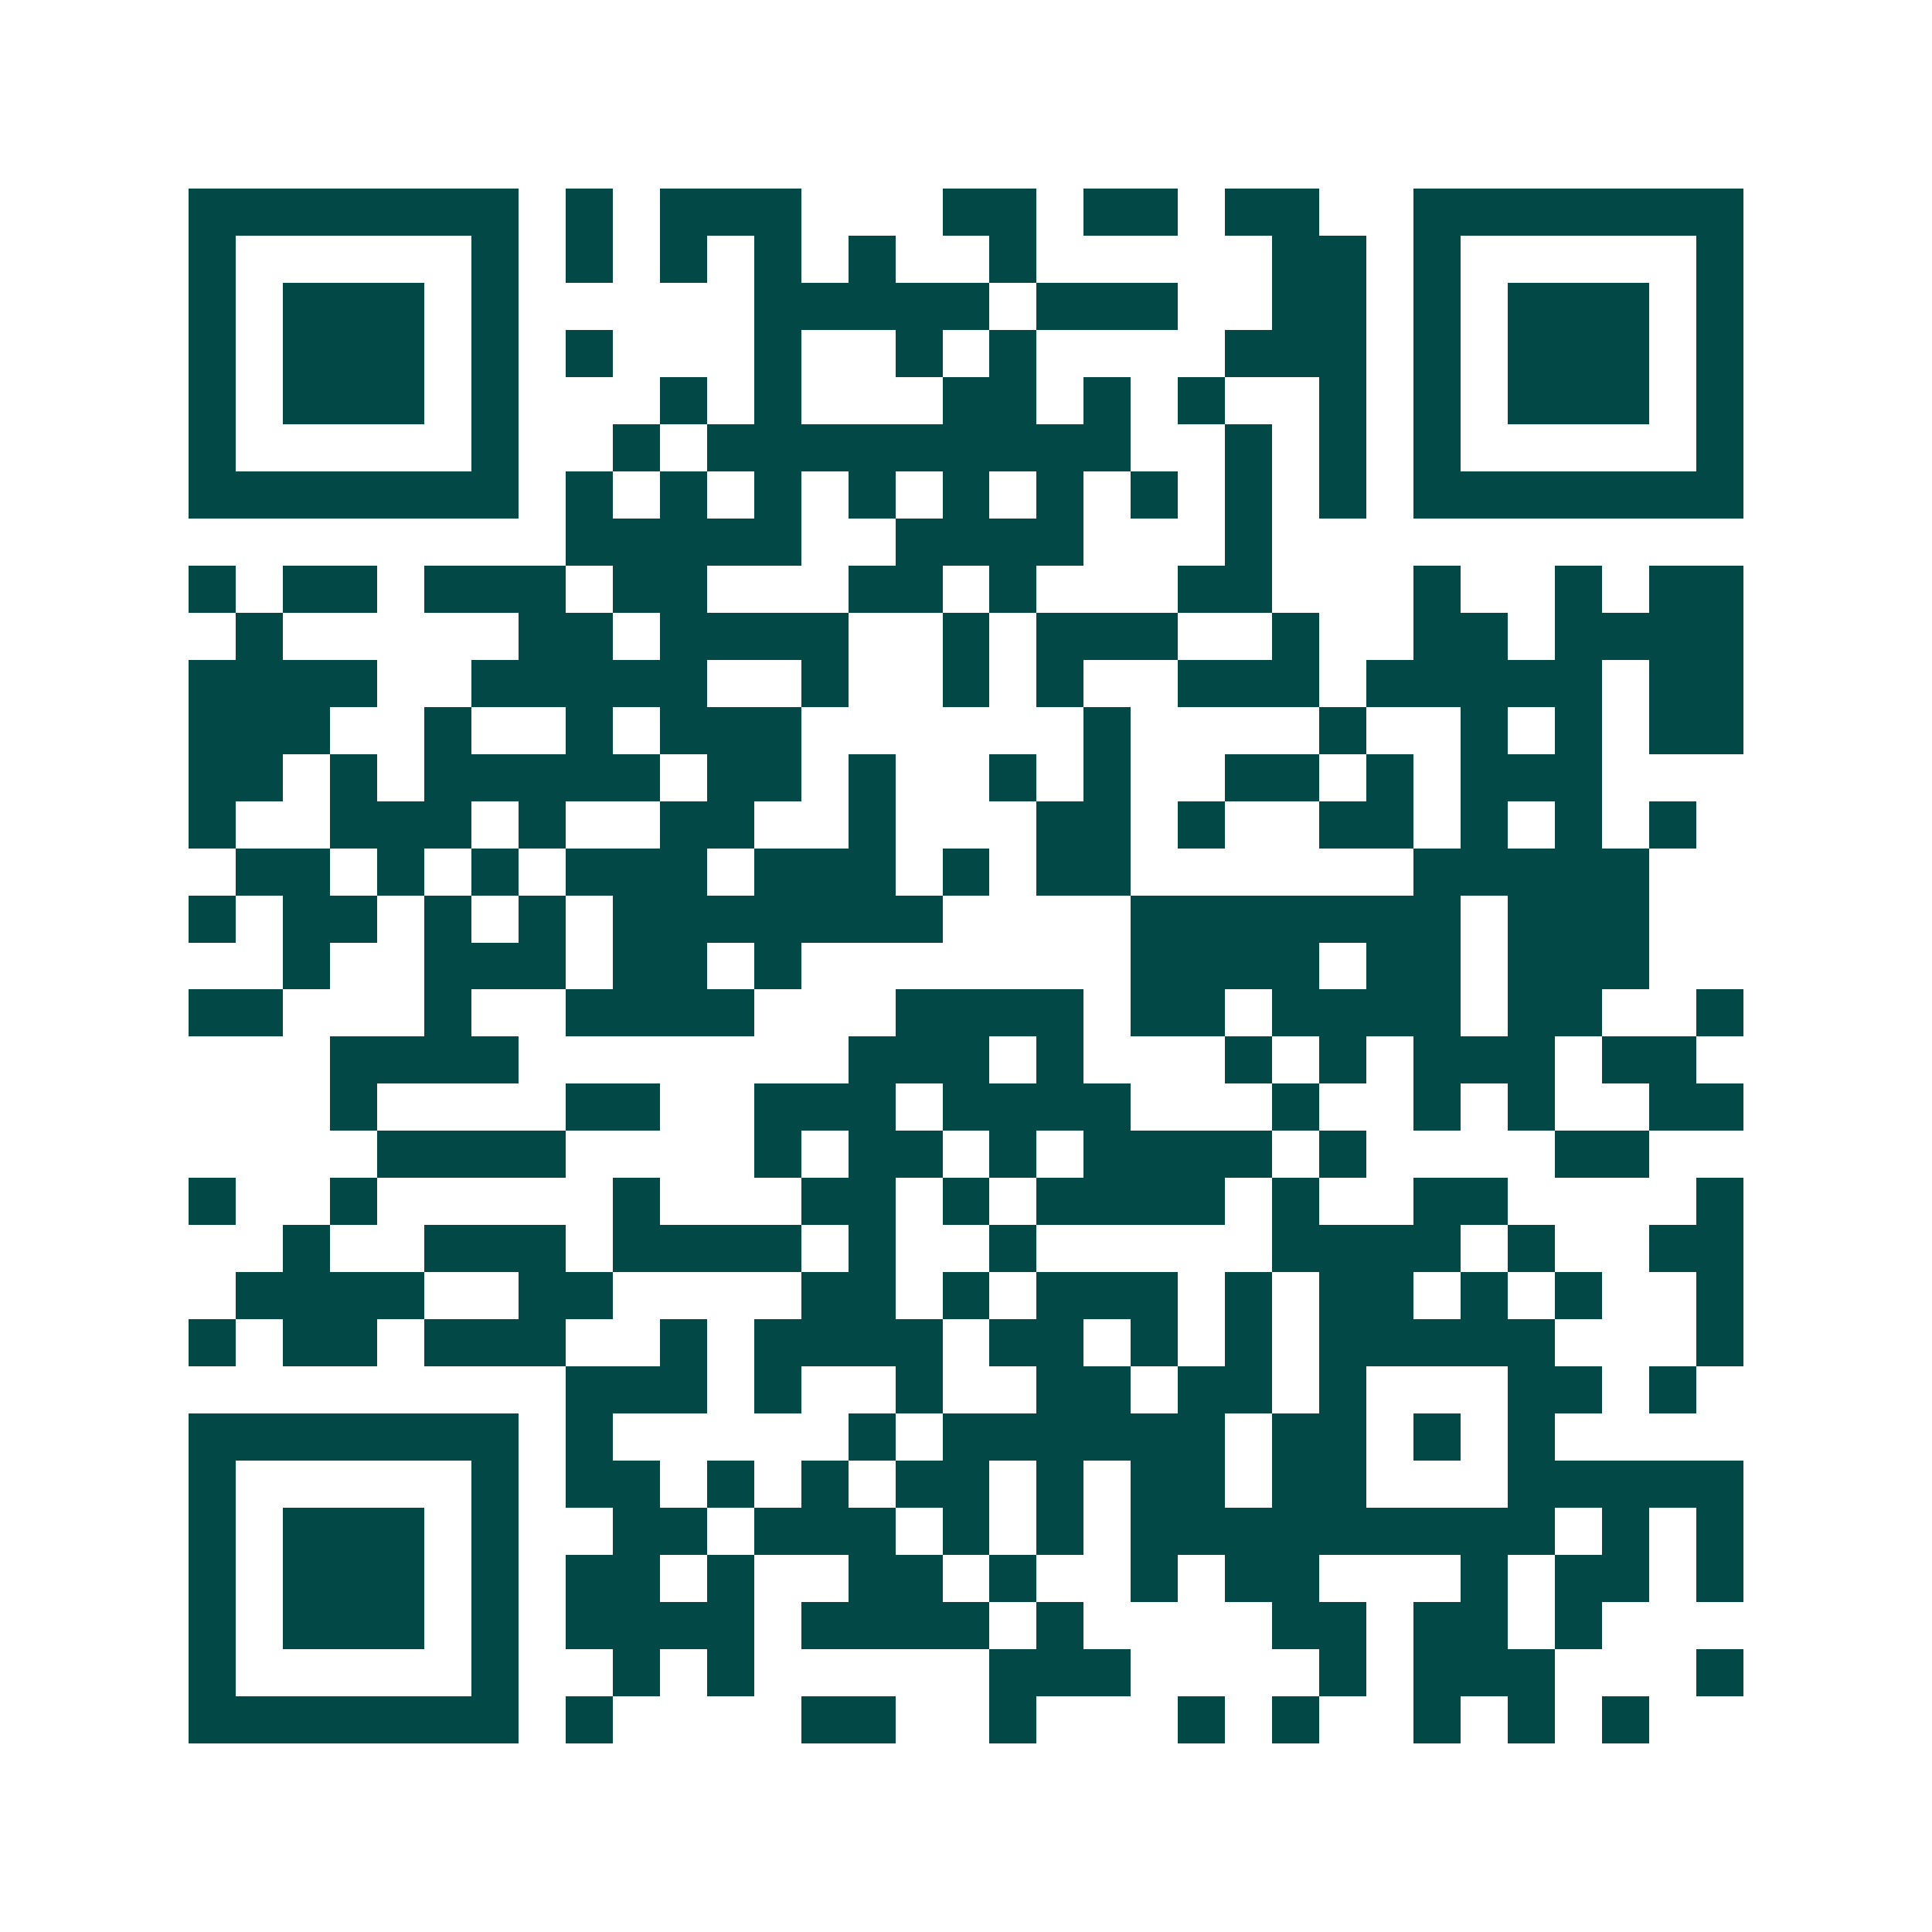 <svg xmlns="http://www.w3.org/2000/svg" width="200" height="200" viewBox="0 0 41 41" shape-rendering="crispEdges"><path fill="#ffffff" d="M0 0h41v41H0z"/><path stroke="#014847" d="M4 4.5h7m1 0h1m1 0h3m3 0h2m1 0h2m1 0h2m2 0h7M4 5.5h1m5 0h1m1 0h1m1 0h1m1 0h1m1 0h1m2 0h1m5 0h2m1 0h1m5 0h1M4 6.5h1m1 0h3m1 0h1m5 0h5m1 0h3m2 0h2m1 0h1m1 0h3m1 0h1M4 7.5h1m1 0h3m1 0h1m1 0h1m3 0h1m2 0h1m1 0h1m4 0h3m1 0h1m1 0h3m1 0h1M4 8.5h1m1 0h3m1 0h1m3 0h1m1 0h1m3 0h2m1 0h1m1 0h1m2 0h1m1 0h1m1 0h3m1 0h1M4 9.5h1m5 0h1m2 0h1m1 0h9m2 0h1m1 0h1m1 0h1m5 0h1M4 10.5h7m1 0h1m1 0h1m1 0h1m1 0h1m1 0h1m1 0h1m1 0h1m1 0h1m1 0h1m1 0h7M12 11.5h5m2 0h4m3 0h1M4 12.5h1m1 0h2m1 0h3m1 0h2m3 0h2m1 0h1m3 0h2m3 0h1m2 0h1m1 0h2M5 13.5h1m5 0h2m1 0h4m2 0h1m1 0h3m2 0h1m2 0h2m1 0h4M4 14.5h4m2 0h5m2 0h1m2 0h1m1 0h1m2 0h3m1 0h5m1 0h2M4 15.5h3m2 0h1m2 0h1m1 0h3m6 0h1m4 0h1m2 0h1m1 0h1m1 0h2M4 16.5h2m1 0h1m1 0h5m1 0h2m1 0h1m2 0h1m1 0h1m2 0h2m1 0h1m1 0h3M4 17.5h1m2 0h3m1 0h1m2 0h2m2 0h1m3 0h2m1 0h1m2 0h2m1 0h1m1 0h1m1 0h1M5 18.5h2m1 0h1m1 0h1m1 0h3m1 0h3m1 0h1m1 0h2m6 0h5M4 19.5h1m1 0h2m1 0h1m1 0h1m1 0h7m4 0h7m1 0h3M6 20.5h1m2 0h3m1 0h2m1 0h1m7 0h4m1 0h2m1 0h3M4 21.5h2m3 0h1m2 0h4m3 0h4m1 0h2m1 0h4m1 0h2m2 0h1M7 22.5h4m7 0h3m1 0h1m3 0h1m1 0h1m1 0h3m1 0h2M7 23.5h1m4 0h2m2 0h3m1 0h4m3 0h1m2 0h1m1 0h1m2 0h2M8 24.5h4m4 0h1m1 0h2m1 0h1m1 0h4m1 0h1m4 0h2M4 25.5h1m2 0h1m5 0h1m3 0h2m1 0h1m1 0h4m1 0h1m2 0h2m4 0h1M6 26.5h1m2 0h3m1 0h4m1 0h1m2 0h1m5 0h4m1 0h1m2 0h2M5 27.5h4m2 0h2m4 0h2m1 0h1m1 0h3m1 0h1m1 0h2m1 0h1m1 0h1m2 0h1M4 28.5h1m1 0h2m1 0h3m2 0h1m1 0h4m1 0h2m1 0h1m1 0h1m1 0h5m3 0h1M12 29.5h3m1 0h1m2 0h1m2 0h2m1 0h2m1 0h1m3 0h2m1 0h1M4 30.5h7m1 0h1m5 0h1m1 0h6m1 0h2m1 0h1m1 0h1M4 31.5h1m5 0h1m1 0h2m1 0h1m1 0h1m1 0h2m1 0h1m1 0h2m1 0h2m3 0h5M4 32.5h1m1 0h3m1 0h1m2 0h2m1 0h3m1 0h1m1 0h1m1 0h9m1 0h1m1 0h1M4 33.5h1m1 0h3m1 0h1m1 0h2m1 0h1m2 0h2m1 0h1m2 0h1m1 0h2m3 0h1m1 0h2m1 0h1M4 34.5h1m1 0h3m1 0h1m1 0h4m1 0h4m1 0h1m4 0h2m1 0h2m1 0h1M4 35.5h1m5 0h1m2 0h1m1 0h1m5 0h3m4 0h1m1 0h3m3 0h1M4 36.5h7m1 0h1m4 0h2m2 0h1m3 0h1m1 0h1m2 0h1m1 0h1m1 0h1"/></svg>
